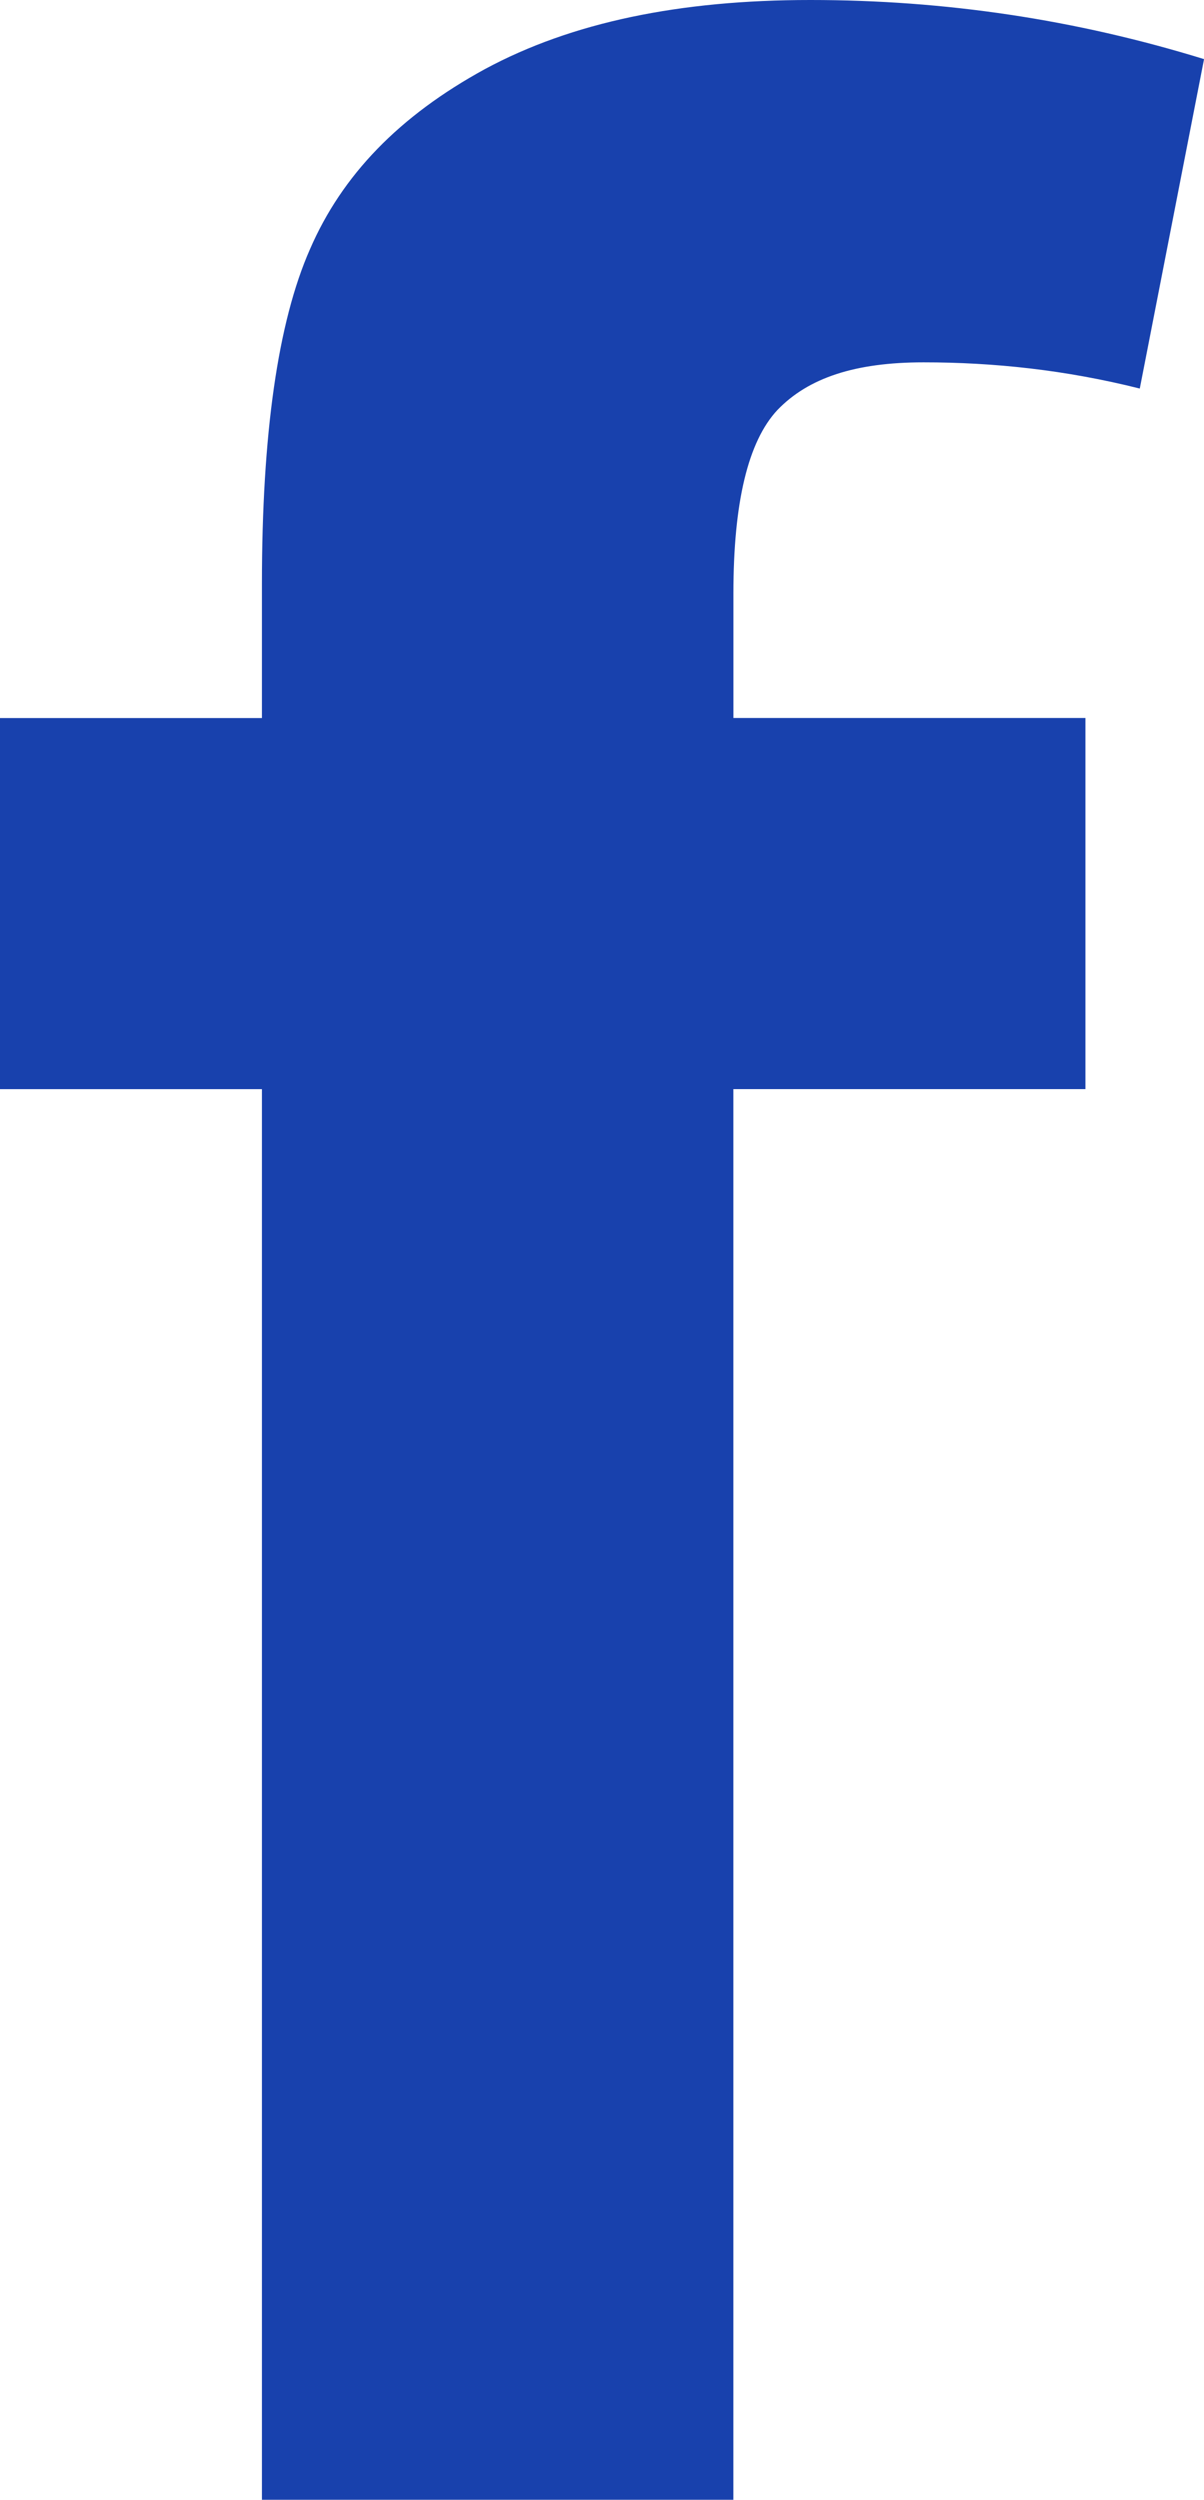 <!-- Generator: Adobe Illustrator 21.0.2, SVG Export Plug-In  -->
<svg version="1.1"
	 xmlns="http://www.w3.org/2000/svg" xmlns:xlink="http://www.w3.org/1999/xlink" xmlns:a="http://ns.adobe.com/AdobeSVGViewerExtensions/3.0/"
	 x="0px" y="0px" width="24.298px" height="50.439px" viewBox="0 0 24.298 50.439"
	 style="enable-background:new 0 0 24.298 50.439;" xml:space="preserve">
<style type="text/css">
	.st0{fill:#1841AD;}
</style>
<defs>
</defs>
<g>
	<path class="st0" d="M0,14.488h5.286v-2.699c0-3.027,0.32-5.286,0.969-6.759c0.649-1.498,1.802-2.691,3.532-3.636
		C11.541,0.448,13.719,0,16.354,0c2.715,0,5.35,0.392,7.945,1.193l-1.297,6.647c-1.498-0.376-2.947-0.529-4.365-0.529
		c-1.378,0-2.323,0.312-2.947,0.961c-0.593,0.633-0.889,1.866-0.889,3.7v2.515h7.104v7.488H14.8v28.463H5.286V21.976H0V14.488z"/>
</g>
</svg>